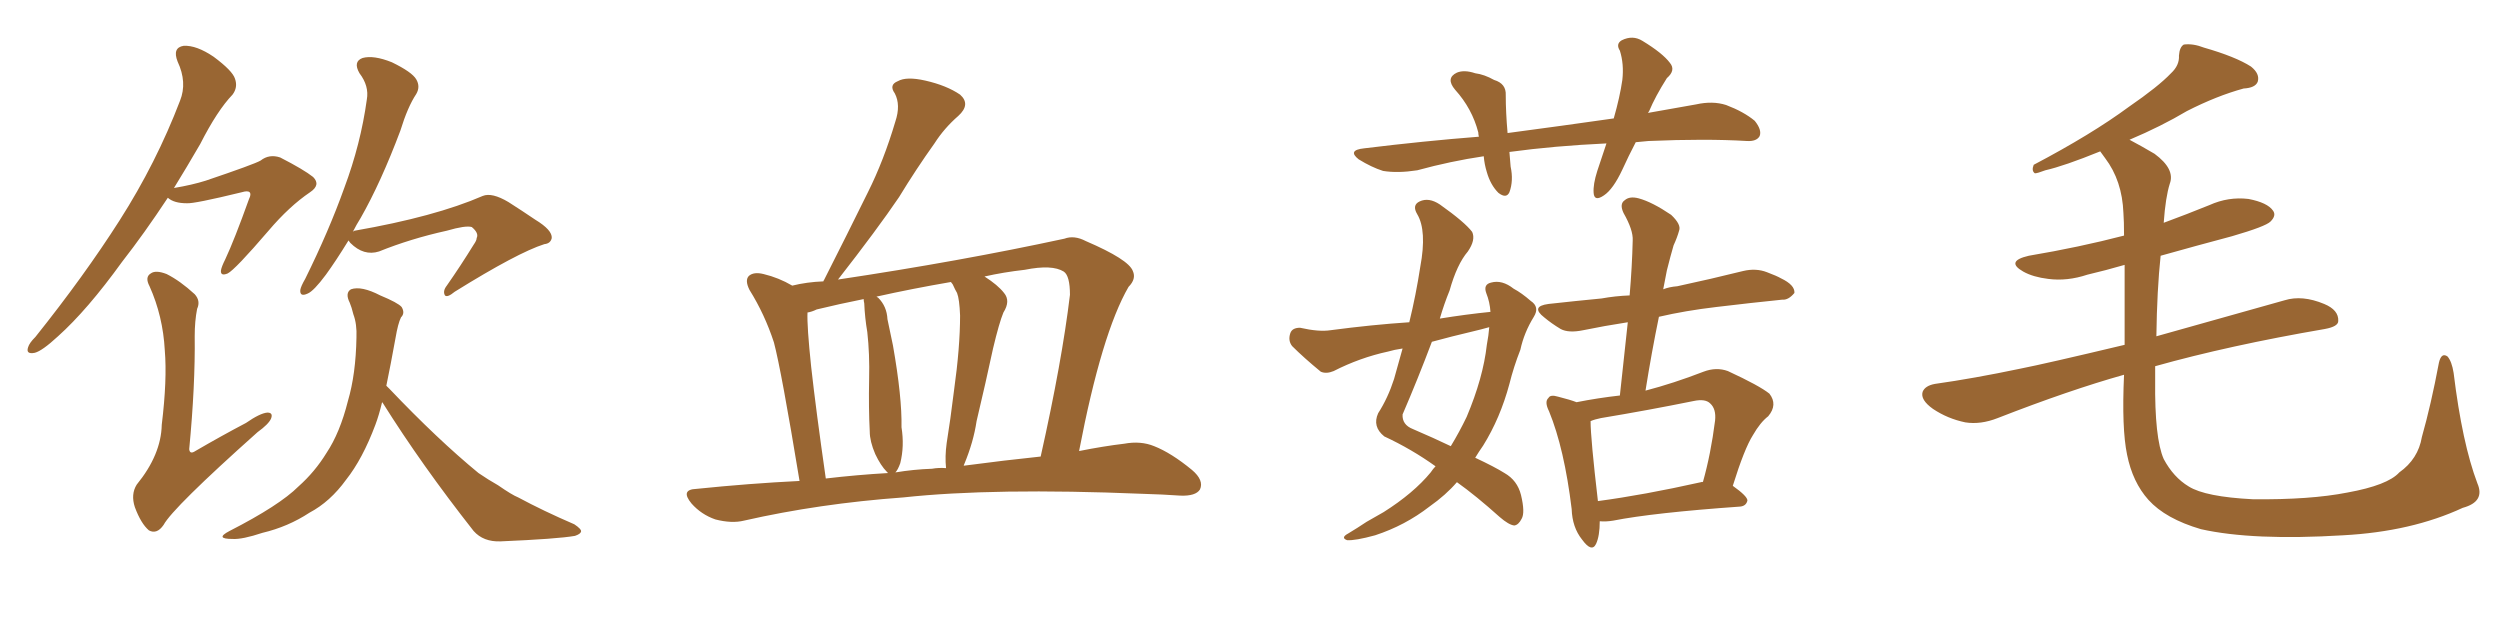 <svg xmlns="http://www.w3.org/2000/svg" xmlns:xlink="http://www.w3.org/1999/xlink" width="600" height="150"><path fill="#996633" padding="10" d="M83.64 57.71L83.64 57.71Q80.57 62.70 78.22 65.92L78.22 65.92Q75.29 69.87 73.83 70.46L73.83 70.46Q71.92 71.34 72.07 69.58L72.07 69.58Q72.22 68.70 73.24 66.94L73.24 66.94Q78.96 55.37 82.62 45.12L82.62 45.12Q86.57 34.57 88.04 23.88L88.04 23.88Q88.62 20.65 86.28 17.58L86.28 17.58Q84.67 14.79 87.01 13.92L87.01 13.92Q89.65 13.18 94.04 14.94L94.04 14.94Q98.88 17.29 99.90 19.04L99.90 19.04Q100.93 20.80 99.90 22.56L99.90 22.56Q97.85 25.63 96.09 31.35L96.09 31.35Q91.41 43.80 86.57 52.29L86.57 52.29Q85.55 53.91 84.67 55.66L84.67 55.66Q84.96 55.37 85.11 55.37L85.11 55.37Q104.44 52.00 115.87 47.02L115.87 47.02Q118.07 46.14 122.02 48.49L122.02 48.49Q125.24 50.54 128.47 52.73L128.47 52.73Q132.57 55.22 132.42 57.13L132.42 57.13Q132.13 58.45 130.66 58.59L130.66 58.59Q124.22 60.64 109.13 70.02L109.13 70.02Q107.37 71.48 106.79 70.90L106.79 70.90Q106.20 69.87 107.23 68.55L107.23 68.55Q110.60 63.72 113.67 58.74L113.67 58.74Q114.40 57.71 114.40 57.13L114.40 57.13Q114.99 55.96 113.23 54.49L113.23 54.49Q111.77 54.05 107.23 55.37L107.23 55.37Q98.58 57.28 90.97 60.35L90.97 60.35Q87.30 61.52 84.08 58.30L84.08 58.30Q83.79 57.86 83.64 57.71ZM91.70 96.53L91.70 96.53Q90.97 99.61 90.09 101.95L90.09 101.95Q87.01 110.16 83.06 115.14L83.06 115.14Q79.25 120.41 74.27 123.05L74.27 123.05Q69.14 126.42 62.99 127.88L62.99 127.88Q58.15 129.49 55.81 129.35L55.81 129.35Q51.42 129.35 55.08 127.44L55.08 127.44Q67.09 121.29 71.63 116.75L71.63 116.75Q75.59 113.23 78.37 108.69L78.37 108.69Q81.59 103.86 83.50 96.24L83.50 96.24Q85.40 89.79 85.55 81.01L85.55 81.01Q85.69 77.78 84.81 75.44L84.81 75.44Q84.38 73.68 83.94 72.66L83.94 72.66Q82.76 70.31 84.23 69.43L84.23 69.43Q86.72 68.55 91.26 70.90L91.26 70.90Q95.51 72.66 96.39 73.68L96.39 73.68Q97.27 75.15 96.24 76.17L96.24 76.17Q95.51 77.64 94.92 81.15L94.92 81.15Q93.75 87.60 92.72 92.58L92.72 92.58Q93.02 92.87 93.46 93.31L93.46 93.31Q105.03 105.47 114.84 113.53L114.84 113.53Q117.19 115.14 119.53 116.46L119.53 116.46Q122.90 118.80 124.37 119.38L124.37 119.38Q130.37 122.61 137.84 125.83L137.84 125.83Q139.60 127.00 139.45 127.59L139.45 127.59Q139.31 128.17 137.99 128.61L137.99 128.61Q133.74 129.35 120.12 129.93L120.12 129.93Q116.02 130.08 113.67 127.44L113.67 127.44Q101.22 111.62 91.85 96.68L91.85 96.68Q91.70 96.53 91.70 96.53ZM40.28 47.46L40.28 47.46Q34.57 56.10 29.30 62.84L29.30 62.84Q20.95 74.41 13.92 80.71L13.92 80.71Q10.11 84.23 8.35 84.67L8.35 84.67Q6.15 85.11 6.74 83.35L6.74 83.35Q7.03 82.32 8.50 80.86L8.50 80.86Q20.21 66.21 28.71 52.88L28.71 52.88Q37.50 39.11 43.21 24.17L43.21 24.17Q44.97 19.78 42.63 14.79L42.63 14.79Q41.31 11.43 44.09 10.99L44.09 10.99Q47.17 10.84 51.27 13.62L51.27 13.62Q55.81 16.99 56.40 18.90L56.40 18.90Q57.13 20.95 55.81 22.71L55.81 22.71Q52.15 26.51 48.05 34.57L48.05 34.57Q44.82 40.14 41.75 45.12L41.75 45.12Q46.14 44.38 49.37 43.36L49.37 43.36Q61.08 39.40 62.55 38.53L62.55 38.53Q64.60 36.91 67.24 37.79L67.24 37.79Q72.95 40.72 75.15 42.48L75.15 42.48Q77.05 44.38 74.41 46.14L74.41 46.14Q69.43 49.51 64.45 55.37L64.45 55.37Q56.40 64.75 54.64 65.63L54.64 65.63Q52.88 66.36 53.03 64.89L53.03 64.89Q53.17 64.01 54.05 62.26L54.05 62.26Q56.25 57.57 59.77 47.75L59.77 47.75Q60.35 46.58 59.91 46.14L59.91 46.14Q59.47 45.70 58.01 46.14L58.01 46.14Q46.58 48.93 44.82 48.78L44.82 48.78Q41.75 48.78 40.28 47.46ZM47.31 74.12L47.31 74.12L47.31 74.12Q46.73 77.05 46.73 80.71L46.73 80.71Q46.88 92.43 45.41 107.81L45.41 107.81Q45.56 109.13 46.88 108.25L46.88 108.25Q53.17 104.59 59.03 101.51L59.03 101.51Q62.40 99.17 64.16 99.02L64.16 99.02Q65.63 99.02 65.04 100.49L65.04 100.49Q64.45 101.81 61.82 103.71L61.82 103.71Q41.46 121.88 39.26 125.98L39.26 125.98Q37.65 128.32 35.74 127.29L35.74 127.29Q33.84 125.68 32.37 121.73L32.37 121.73Q31.35 118.65 32.81 116.31L32.81 116.31Q38.67 109.13 38.82 101.95L38.82 101.95Q40.14 91.11 39.55 84.08L39.55 84.08Q39.11 75.88 35.89 68.70L35.89 68.70Q34.72 66.50 36.18 65.63L36.18 65.63Q37.35 64.75 39.99 65.77L39.99 65.77Q43.21 67.38 46.73 70.61L46.73 70.61Q48.19 72.22 47.31 74.12ZM191.89 115.43L191.89 115.43Q187.50 88.77 185.74 82.18L185.74 82.18Q183.54 75.44 179.88 69.58L179.88 69.58Q178.71 67.24 179.74 66.21L179.74 66.21Q180.91 65.19 183.25 65.77L183.25 65.77Q186.91 66.65 190.14 68.55L190.14 68.55Q193.65 67.68 197.61 67.53L197.61 67.53Q197.61 67.38 197.75 67.24L197.75 67.24Q203.32 56.25 208.30 46.14L208.30 46.14Q212.11 38.53 214.89 29.15L214.89 29.15Q216.21 25.20 214.75 22.41L214.75 22.41Q213.28 20.36 215.48 19.48L215.48 19.48Q217.53 18.31 222.07 19.34L222.07 19.34Q227.20 20.51 230.42 22.71L230.42 22.71Q233.06 25.05 229.98 27.83L229.98 27.83Q226.61 30.76 224.27 34.42L224.27 34.42Q219.87 40.58 215.77 47.31L215.77 47.31Q210.50 55.08 201.12 67.09L201.12 67.09Q230.42 62.70 255.47 57.28L255.47 57.28Q257.81 56.40 260.60 57.86L260.60 57.86Q270.85 62.26 271.88 65.04L271.88 65.04Q272.75 66.94 270.85 68.85L270.85 68.85Q264.40 79.98 258.98 108.25L258.98 108.25Q264.84 107.08 269.82 106.49L269.82 106.49Q273.78 105.76 277.00 107.08L277.00 107.08Q281.10 108.69 286.08 112.79L286.08 112.79Q289.01 115.28 287.99 117.48L287.99 117.48Q286.96 119.09 283.30 118.95L283.30 118.95Q279.05 118.65 274.07 118.51L274.07 118.51Q238.48 117.04 216.80 119.38L216.80 119.38Q196.58 120.85 178.56 124.95L178.56 124.95Q175.63 125.68 171.68 124.66L171.68 124.66Q168.31 123.49 165.97 120.85L165.97 120.85Q163.18 117.48 167.14 117.33L167.14 117.33Q179.88 116.02 191.89 115.43ZM231.30 111.77L231.30 111.77Q241.26 110.45 249.76 109.57L249.76 109.57Q254.88 86.72 256.79 70.75L256.79 70.75Q256.79 66.21 255.32 65.19L255.32 65.19Q252.54 63.43 245.95 64.75L245.95 64.75Q240.82 65.33 236.28 66.36L236.28 66.36Q239.50 68.41 240.97 70.31L240.97 70.31Q242.58 72.22 240.82 75L240.82 75Q239.79 77.49 238.33 83.64L238.33 83.64Q236.57 91.85 234.38 101.07L234.38 101.07Q233.64 106.05 231.45 111.33L231.45 111.33Q231.30 111.62 231.30 111.77ZM223.68 112.50L223.68 112.50Q225.29 112.21 227.05 112.35L227.05 112.35Q226.76 109.57 227.20 106.35L227.20 106.35Q228.08 100.93 228.96 93.75L228.96 93.75Q230.42 83.35 230.42 75.73L230.42 75.73Q230.27 71.78 229.69 70.31L229.69 70.31Q229.25 69.58 228.66 68.26L228.66 68.26Q228.37 67.82 228.22 67.68L228.22 67.68Q218.85 69.29 210.35 71.19L210.35 71.19Q210.64 71.34 210.79 71.48L210.79 71.48Q212.84 73.54 212.99 76.61L212.99 76.61Q213.72 80.13 214.31 82.91L214.31 82.91Q216.50 95.36 216.36 102.54L216.36 102.54Q217.09 107.08 216.06 111.18L216.06 111.18Q215.48 112.79 214.89 113.38L214.89 113.38Q219.29 112.65 223.68 112.50ZM198.19 114.84L198.19 114.84L198.19 114.84Q205.66 113.96 213.13 113.53L213.13 113.53Q212.99 113.38 212.84 113.23L212.84 113.23Q211.38 111.77 210.06 108.98L210.06 108.98Q208.74 105.91 208.74 103.56L208.74 103.56Q208.45 98.00 208.59 90.97L208.59 90.97Q208.74 84.96 208.15 79.69L208.15 79.69Q207.57 76.32 207.42 72.80L207.42 72.80Q207.28 72.22 207.28 71.78L207.28 71.78Q201.42 72.95 196.00 74.27L196.00 74.27Q194.82 74.85 193.80 75L193.80 75Q193.65 78.22 194.68 88.04L194.68 88.04Q195.85 98.58 198.19 114.84ZM344.53 111.91L344.53 111.91Q338.82 107.81 332.23 104.74L332.23 104.74Q329.30 102.39 330.76 99.17L330.76 99.17Q333.11 95.51 334.57 90.97L334.57 90.97Q335.60 87.30 336.62 83.64L336.62 83.64Q334.57 83.94 333.11 84.38L333.11 84.38Q326.37 85.84 320.07 89.06L320.07 89.06Q318.31 89.79 316.99 89.21L316.99 89.21Q312.89 85.84 310.11 83.06L310.11 83.06Q309.08 81.74 309.67 79.98L309.67 79.98Q310.11 78.66 312.01 78.66L312.01 78.66Q316.55 79.69 319.34 79.25L319.34 79.25Q329.30 77.93 338.23 77.34L338.23 77.34Q339.84 70.75 340.87 64.01L340.87 64.01Q342.48 55.37 340.14 51.42L340.14 51.42Q338.82 49.22 340.72 48.34L340.72 48.34Q342.92 47.31 345.56 49.07L345.56 49.07Q351.56 53.32 353.32 55.66L353.32 55.66Q354.20 57.57 352.29 60.35L352.29 60.35Q349.66 63.43 347.90 69.73L347.90 69.73Q346.58 72.95 345.56 76.46L345.56 76.46Q351.86 75.44 357.71 74.85L357.71 74.85Q357.57 72.51 356.69 70.31L356.69 70.31Q355.96 68.26 357.86 67.82L357.86 67.82Q360.50 67.09 363.28 69.29L363.28 69.29Q365.19 70.31 367.38 72.22L367.38 72.22Q369.58 73.68 368.12 76.03L368.12 76.03Q365.77 79.83 364.89 83.94L364.89 83.94Q363.28 88.04 362.26 92.14L362.26 92.14Q360.06 100.34 355.96 106.93L355.96 106.93Q354.93 108.40 354.05 109.86L354.05 109.86Q358.74 112.06 361.08 113.53L361.08 113.53Q364.16 115.28 365.04 118.80L365.04 118.80Q366.06 123.05 365.19 124.51L365.19 124.51Q364.45 125.98 363.43 126.12L363.43 126.12Q362.11 125.98 359.91 124.07L359.91 124.07Q354.20 118.95 349.66 115.72L349.66 115.72Q347.02 118.80 343.07 121.58L343.07 121.58Q337.21 126.12 330.03 128.47L330.03 128.47Q325.20 129.79 323.29 129.64L323.29 129.64Q321.68 129.05 323.58 128.03L323.58 128.03Q325.78 126.71 327.98 125.24L327.98 125.24Q330.32 123.93 332.08 122.90L332.08 122.90Q339.26 118.36 343.36 113.38L343.36 113.38Q343.95 112.50 344.53 111.91ZM356.84 82.76L356.84 82.76Q357.28 80.42 357.42 78.52L357.42 78.52Q355.37 79.10 353.47 79.54L353.47 79.54Q348.49 80.71 343.65 82.03L343.65 82.03Q340.28 90.97 336.62 99.46L336.62 99.46Q336.47 101.95 339.11 102.98L339.11 102.98Q344.24 105.18 348.19 107.08L348.19 107.08Q350.24 103.71 352.00 100.05L352.00 100.05Q355.96 90.67 356.84 82.76ZM383.94 125.10L383.94 125.10Q383.94 128.61 383.06 130.52L383.06 130.52Q382.03 132.71 379.69 129.49L379.69 129.49Q377.34 126.56 377.20 122.17L377.20 122.17Q375.44 107.67 371.78 98.73L371.78 98.73Q370.61 96.39 371.63 95.51L371.63 95.51Q372.07 94.63 373.97 95.21L373.97 95.21Q376.90 95.95 378.37 96.53L378.37 96.53Q383.50 95.51 388.77 94.92L388.77 94.92Q389.79 85.69 390.67 77.34L390.67 77.34Q384.96 78.22 379.98 79.25L379.98 79.25Q376.46 79.98 374.56 78.96L374.56 78.96Q372.36 77.64 370.61 76.17L370.61 76.17Q367.24 73.54 371.63 72.95L371.63 72.95Q378.22 72.22 384.38 71.63L384.38 71.63Q387.60 71.04 391.11 70.90L391.11 70.90Q391.70 64.01 391.85 57.71L391.85 57.71Q391.99 55.22 389.65 51.12L389.65 51.12Q388.62 48.93 389.94 48.05L389.94 48.05Q391.11 47.02 393.31 47.61L393.31 47.61Q396.53 48.49 401.07 51.56L401.07 51.56Q403.56 53.91 402.98 55.37L402.98 55.37Q402.54 56.98 401.66 58.89L401.66 58.89Q400.93 61.38 400.05 64.89L400.05 64.89Q399.61 67.09 399.17 69.43L399.17 69.43Q400.63 68.85 402.54 68.70L402.54 68.70Q410.74 66.94 418.36 65.04L418.36 65.04Q421.44 64.31 424.07 65.33L424.07 65.33Q426.42 66.21 427.44 66.80L427.44 66.80Q430.81 68.41 430.66 70.31L430.66 70.31Q429.20 72.07 427.73 71.92L427.73 71.92Q420.41 72.66 411.91 73.68L411.91 73.68Q404.44 74.56 398.14 76.03L398.14 76.03Q396.39 84.52 394.92 93.75L394.92 93.75Q401.66 91.99 408.84 89.21L408.84 89.21Q411.91 88.04 414.70 89.06L414.70 89.06Q422.31 92.58 424.66 94.48L424.66 94.48Q426.71 97.12 424.37 99.90L424.37 99.90Q422.46 101.37 420.70 104.44L420.70 104.44Q418.65 107.67 415.87 116.60L415.87 116.60Q419.38 119.09 419.38 120.12L419.38 120.12Q419.09 121.44 417.63 121.58L417.63 121.58Q396.83 123.05 387.16 124.95L387.16 124.95Q385.40 125.24 383.94 125.10ZM408.25 115.72L408.25 115.72Q408.54 115.58 408.69 115.72L408.69 115.72Q410.60 108.98 411.62 100.93L411.62 100.93Q411.91 98.14 410.45 96.83L410.45 96.83Q409.28 95.65 406.49 96.24L406.49 96.24Q395.65 98.44 384.23 100.34L384.23 100.34Q382.76 100.63 381.74 101.07L381.74 101.07Q381.74 105.18 383.50 120.26L383.50 120.26Q394.48 118.80 408.25 115.72ZM392.58 34.13L392.58 34.13L392.58 34.13Q390.82 37.50 389.36 40.72L389.36 40.72Q387.16 45.41 384.96 46.88L384.96 46.88Q382.62 48.49 382.47 46.29L382.47 46.29Q382.32 44.24 383.35 41.02L383.35 41.02Q384.52 37.50 385.55 34.42L385.55 34.42Q372.95 35.01 362.26 36.47L362.26 36.47Q362.40 38.09 362.55 39.99L362.55 39.99Q363.28 43.36 362.26 46.14L362.26 46.14Q361.52 47.75 359.62 46.29L359.62 46.29Q357.71 44.38 356.84 41.31L356.84 41.31Q356.25 39.40 356.10 37.50L356.10 37.50Q348.19 38.67 340.14 40.87L340.14 40.87Q335.45 41.60 331.93 41.02L331.93 41.02Q329.15 40.14 326.07 38.23L326.07 38.23Q323.29 36.04 327.39 35.60L327.39 35.60Q341.75 33.84 354.93 32.81L354.93 32.81Q354.79 32.23 354.79 31.79L354.79 31.79Q353.32 26.07 349.22 21.53L349.22 21.53Q346.88 18.75 349.66 17.43L349.66 17.43Q351.42 16.70 354.05 17.58L354.05 17.58Q356.25 17.87 358.59 19.19L358.59 19.19Q361.52 20.07 361.38 22.85L361.38 22.85Q361.38 26.95 361.82 31.93L361.82 31.93Q375 30.18 387.30 28.42L387.30 28.42Q388.77 23.29 389.36 19.19L389.36 19.19Q389.79 15.38 388.77 12.16L388.77 12.16Q387.74 10.55 389.21 9.67L389.21 9.67Q391.85 8.35 394.19 9.81L394.19 9.81Q399.02 12.74 400.78 15.09L400.78 15.09Q402.25 16.85 400.05 18.75L400.05 18.75Q397.27 23.14 395.80 26.66L395.80 26.66Q395.65 26.95 395.51 27.10L395.51 27.10Q401.37 26.07 407.08 25.05L407.08 25.05Q411.04 24.17 414.26 25.20L414.26 25.20Q418.51 26.81 421.14 29.00L421.14 29.00Q422.90 31.20 422.31 32.67L422.31 32.67Q421.58 33.98 419.24 33.84L419.24 33.84Q409.42 33.25 395.65 33.84L395.65 33.84Q394.04 33.98 392.58 34.13ZM594.58 116.02L594.58 116.02L594.58 116.02Q596.48 120.41 591.06 121.88L591.06 121.88Q578.76 127.59 562.35 128.47L562.35 128.47Q540.67 129.79 528.22 127.00L528.22 127.00Q519.73 124.51 515.63 119.97L515.63 119.97Q511.82 115.72 510.50 109.13L510.50 109.13Q509.18 102.83 509.77 89.94L509.77 89.94Q496.73 93.60 479.44 100.34L479.44 100.34Q475.34 101.95 471.68 101.37L471.68 101.37Q467.43 100.49 463.92 98.14L463.92 98.14Q460.84 95.95 461.43 94.04L461.43 94.04Q462.01 92.58 464.36 92.14L464.36 92.14Q473.73 90.82 484.86 88.48L484.86 88.48Q490.87 87.30 509.91 82.76L509.91 82.76Q509.91 71.19 509.91 63.57L509.91 63.57Q505.37 64.89 500.98 65.92L500.98 65.92Q496.14 67.53 491.60 66.94L491.60 66.94Q487.94 66.50 485.60 65.19L485.60 65.19Q481.20 62.70 486.91 61.38L486.91 61.38Q499.07 59.33 509.77 56.54L509.77 56.54Q509.77 53.03 509.62 51.12L509.62 51.12Q509.33 43.36 505.22 37.94L505.22 37.94Q504.49 36.91 504.05 36.33L504.05 36.33Q495.41 39.84 490.87 40.87L490.87 40.87Q488.96 41.60 488.38 41.60L488.38 41.60Q487.50 41.02 488.09 39.55L488.09 39.55Q502.00 32.23 510.94 25.63L510.94 25.63Q517.97 20.80 521.04 17.58L521.04 17.58Q523.10 15.67 522.95 13.33L522.95 13.33Q523.10 11.28 524.12 10.69L524.12 10.69Q526.32 10.40 528.96 11.43L528.96 11.43Q536.57 13.62 540.23 15.97L540.23 15.97Q542.43 17.72 541.85 19.63L541.85 19.63Q541.26 21.09 538.48 21.24L538.48 21.24Q532.03 23.00 524.85 26.66L524.85 26.66Q518.70 30.32 511.08 33.54L511.08 33.54Q513.87 35.01 517.09 36.91L517.09 36.91Q522.07 40.58 520.75 44.09L520.75 44.09Q519.73 47.31 519.29 53.47L519.29 53.47Q524.85 51.42 530.27 49.22L530.27 49.22Q534.81 47.17 539.65 47.75L539.65 47.75Q544.19 48.63 545.51 50.54L545.51 50.54Q546.39 51.71 544.92 53.17L544.92 53.17Q543.75 54.35 535.69 56.69L535.69 56.69Q526.90 59.03 518.55 61.38L518.55 61.38Q517.68 69.58 517.53 80.71L517.53 80.71Q530.57 77.05 548.29 72.07L548.29 72.07Q552.54 70.75 557.81 72.95L557.81 72.95Q561.33 74.41 561.18 77.05L561.18 77.05Q561.18 78.37 557.96 78.96L557.96 78.96Q534.96 82.91 517.24 87.89L517.24 87.89Q517.24 89.50 517.24 91.26L517.24 91.26Q517.09 105.18 519.29 110.16L519.29 110.16Q521.63 114.55 525.29 116.75L525.29 116.75Q529.25 119.24 540.67 119.82L540.67 119.82Q554.44 119.97 563.38 118.21L563.38 118.21Q573.05 116.46 575.83 113.38L575.83 113.38Q580.37 110.16 581.25 104.88L581.25 104.88Q583.45 97.12 585.35 87.01L585.35 87.01Q585.94 84.52 587.40 85.55L587.40 85.55Q588.43 86.72 588.87 89.50L588.87 89.50Q590.92 106.35 594.58 116.02Z"/></svg>